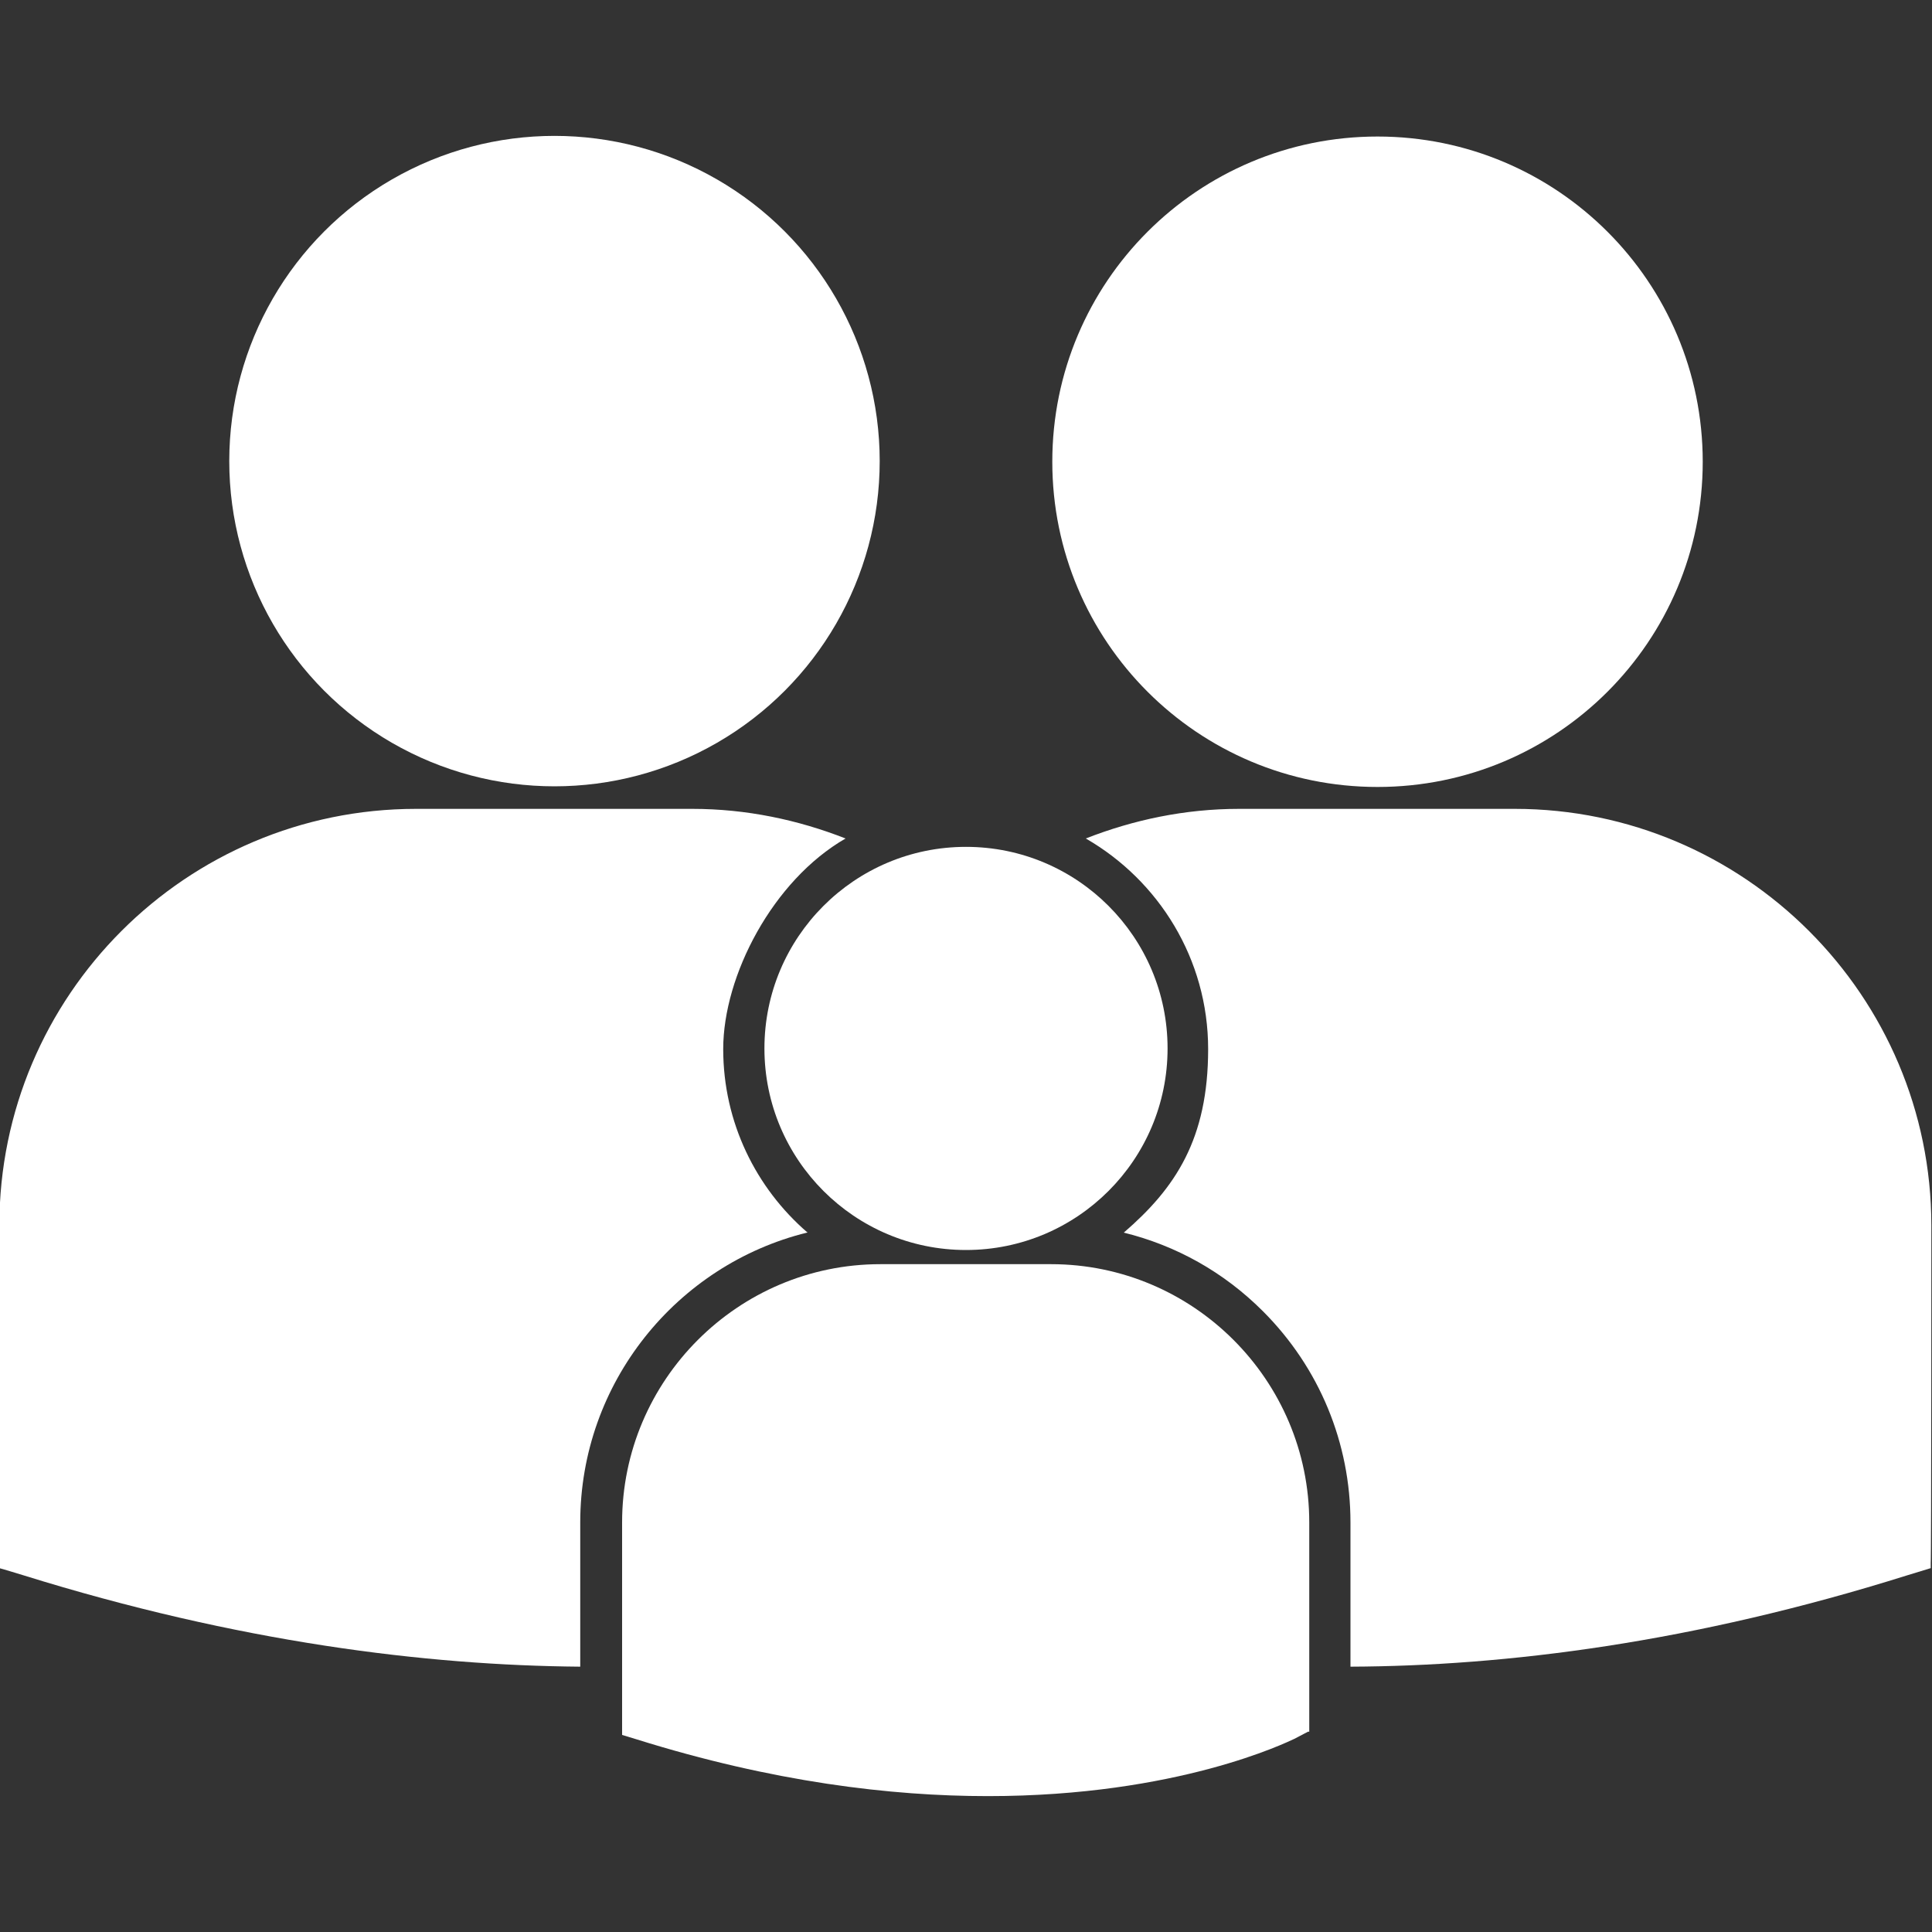 <svg viewBox="0 0 300 300" version="1.1" xmlns="http://www.w3.org/2000/svg" id="Capa_1">
  
  <rect x="0" y="0" width="300" height="300" fill="#333333" stroke="none"/>
  
  <defs>
    <style>
      .st0 {
        fill: #fff;
      }
    </style>
  </defs>
  <circle r="31.3" cy="162.8" cx="150" class="st0"></circle>
  <path d="M163.3,196.3h-26.6c-22.1,0-40.1,18-40.1,40.1v33c0,0,2.3.7,2.3.7,21.1,6.6,39.4,8.8,54.5,8.8,29.5,0,46.5-8.4,47.6-8.9l2.1-1.1h.2s0-32.5,0-32.5c0-22.1-18-40.1-40.1-40.1Z" class="st0"></path>
  <circle r="50.5" cy="71.6" cx="86.1" class="st0"></circle>
  <path d="M213.9,122.2c27.9,0,50.5-22.6,50.5-50.5s-22.6-50.5-50.5-50.5-50.5,22.6-50.5,50.5,22.6,50.5,50.5,50.5Z" class="st0"></path>
  <path d="M125.4,191.4c-8-6.9-13.1-17.1-13.1-28.5s7.7-26.2,19-32.7c-7.4-2.9-15.4-4.6-23.8-4.6h-42.9c-35.7,0-64.7,29-64.7,64.7v53.2c.1,0,3.7,1.1,3.7,1.1,33.4,10.4,62.5,14,86.5,14.2v-22.4c0-21.7,15-40,35.2-45Z" class="st0"></path>
  <path d="M235.3,125.6h-42.9c-8.4,0-16.4,1.7-23.8,4.6,11.3,6.5,19,18.7,19,32.7s-5.1,21.6-13.1,28.5c8.1,2,15.5,6.1,21.6,12.2,8.8,8.8,13.6,20.5,13.6,32.8v22.4c24.1-.1,53.1-3.7,86.5-14.2l3.6-1.1v-.8c.1,0,.1-52.4.1-52.4,0-35.6-29-64.7-64.7-64.7Z" class="st0"></path>
</svg>